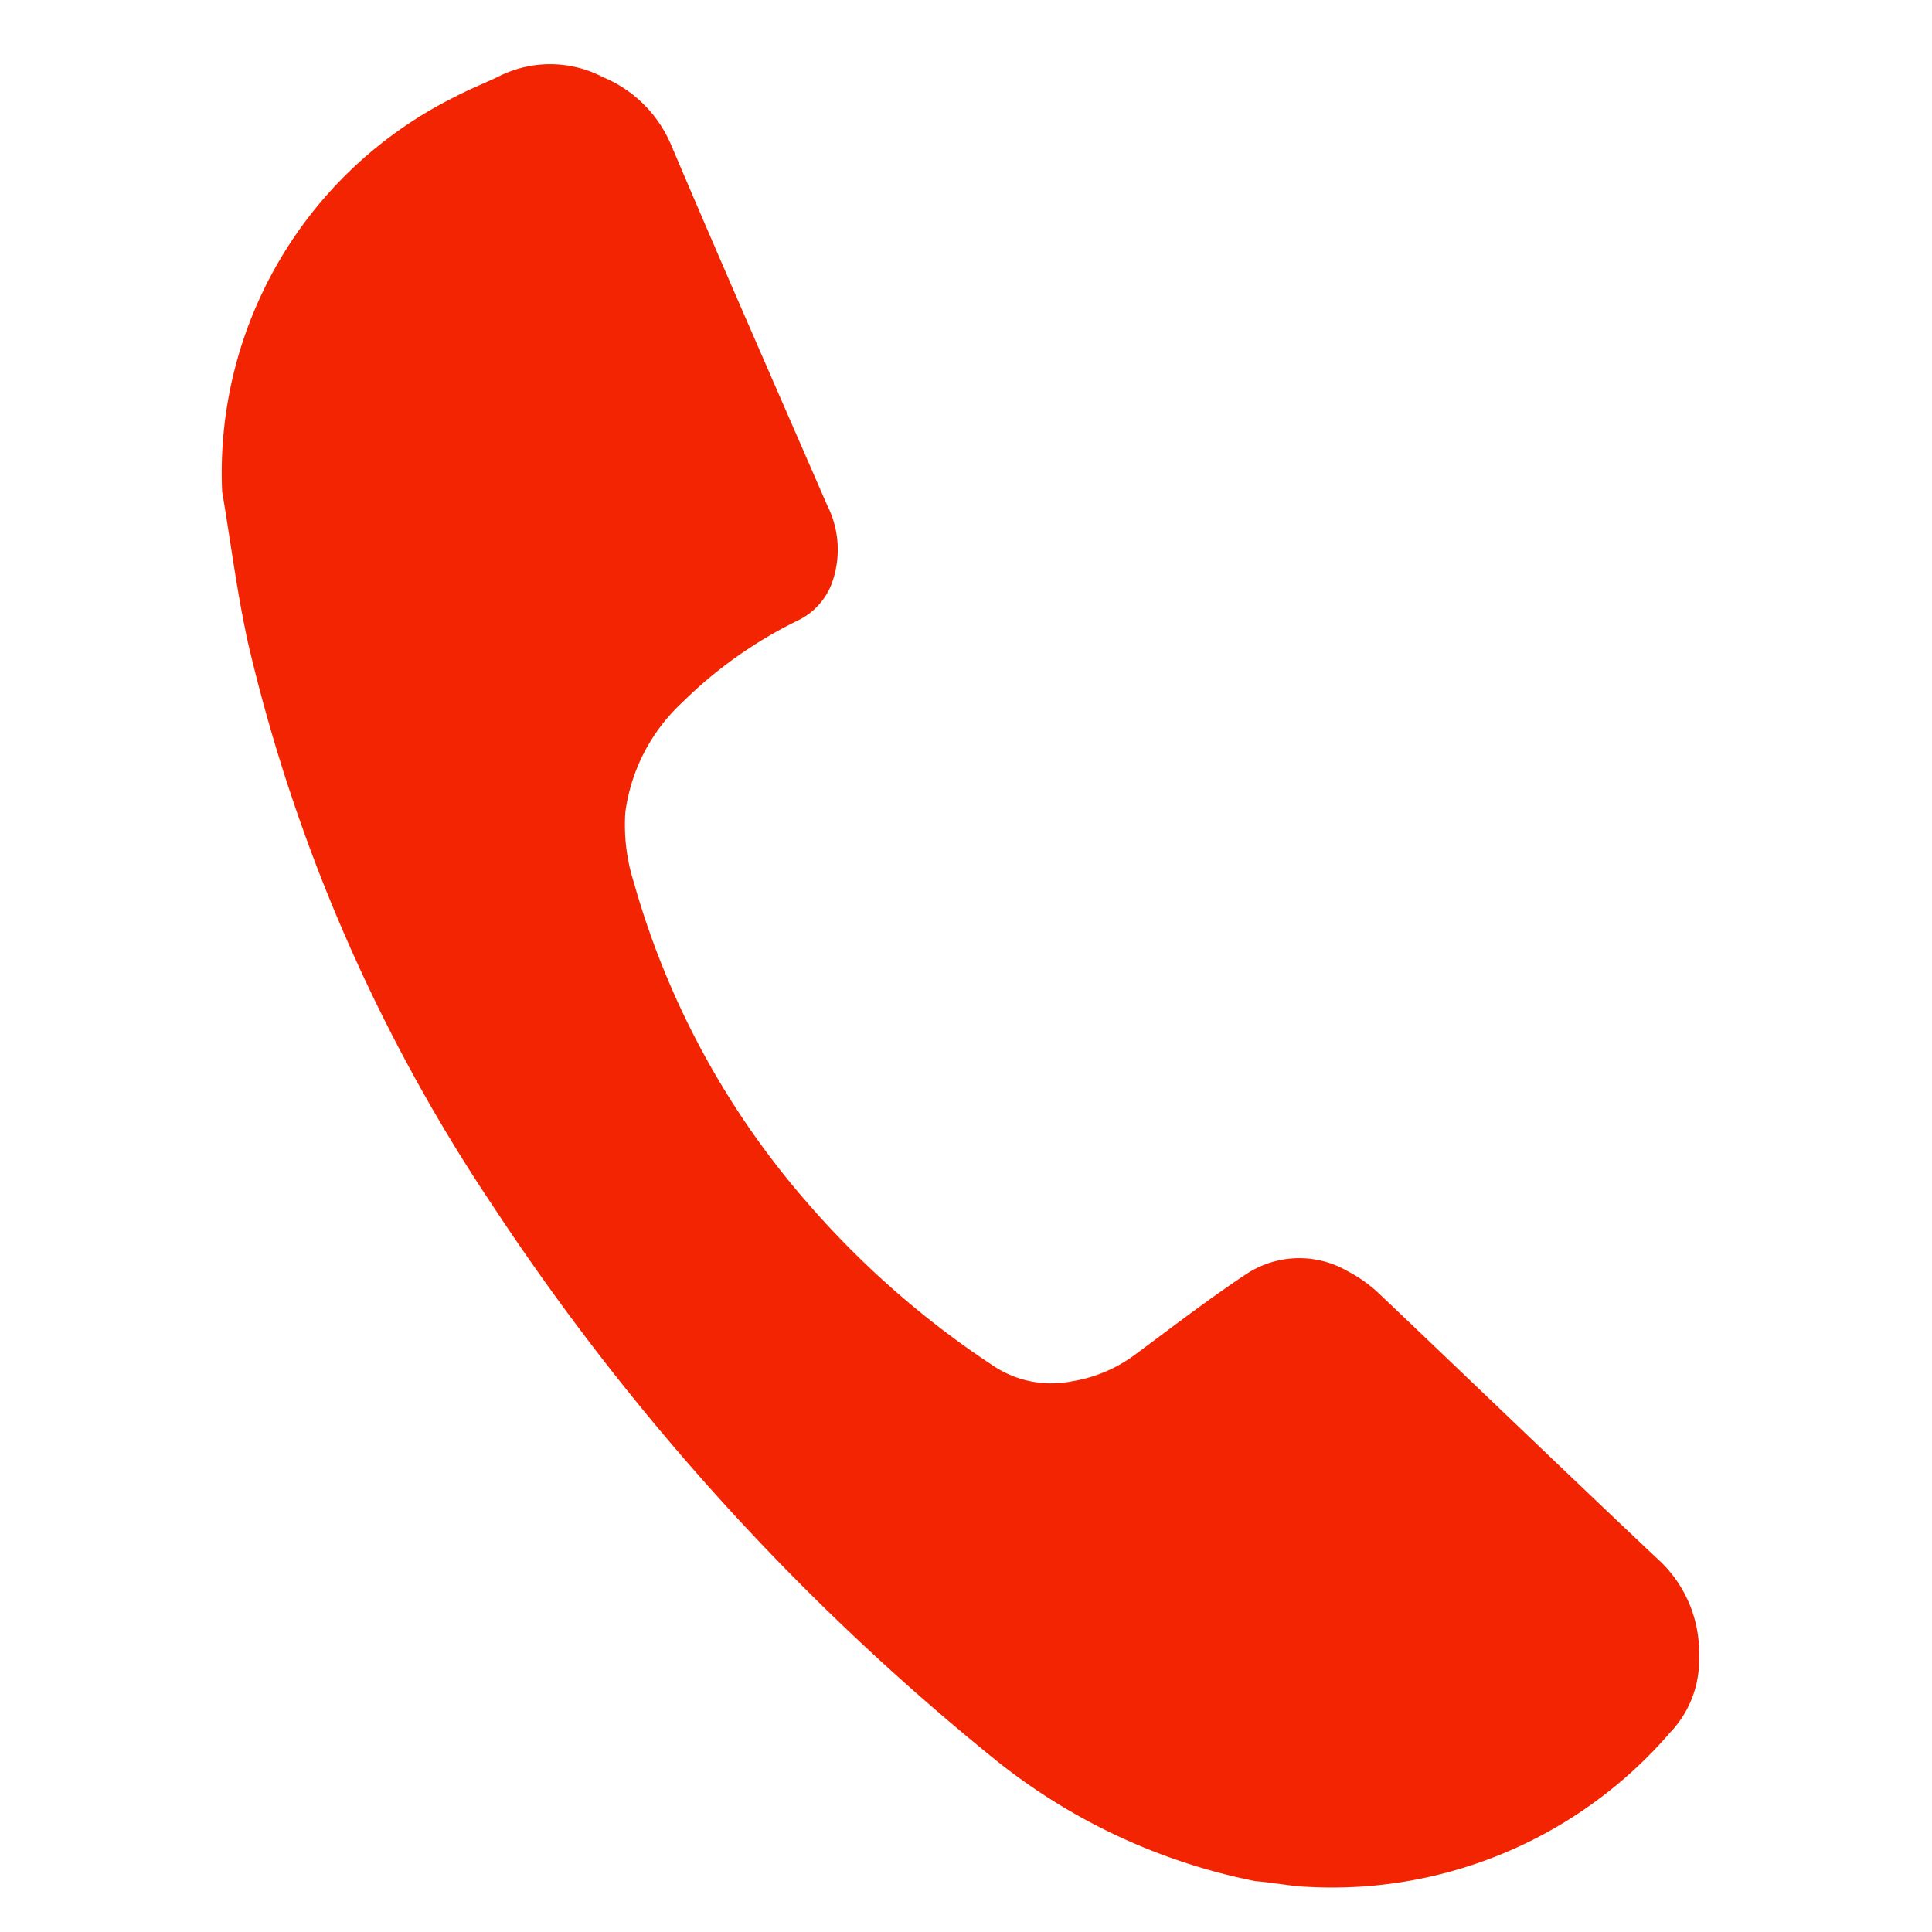 <svg xmlns="http://www.w3.org/2000/svg" width="18.487" height="18.485" viewBox="0 0 18.487 18.485">
  <path id="Path_1327" data-name="Path 1327" d="M475.776,51.5a5.765,5.765,0,0,1-2.7-.737,23.256,23.256,0,0,1-5.621-4.369,16.344,16.344,0,0,1-3.216-4.849c-.194-.462-.341-.943-.51-1.416a4.015,4.015,0,0,1,1.536-4.106c.128-.1.269-.184.4-.281a1.093,1.093,0,0,1,.962-.151,1.212,1.212,0,0,1,.756.527c.682,1.049,1.377,2.089,2.068,3.132a.941.941,0,0,1,.171.746.648.648,0,0,1-.249.385,4.169,4.169,0,0,0-.958.968,1.749,1.749,0,0,0-.354,1.13,1.817,1.817,0,0,0,.2.653,7.929,7.929,0,0,0,2.162,2.721,8.641,8.641,0,0,0,2.034,1.232,1,1,0,0,0,.76.011,1.377,1.377,0,0,0,.548-.355c.3-.317.594-.639.909-.94a.921.921,0,0,1,.957-.2,1.345,1.345,0,0,1,.348.169c1.032.683,2.058,1.375,3.093,2.054a1.206,1.206,0,0,1,.509.822,1,1,0,0,1-.147.765,4.265,4.265,0,0,1-3.258,2.067C476.043,51.487,475.9,51.488,475.776,51.5Z" transform="matrix(0.985, 0.174, -0.174, 0.985, -447.665, -115.512)" fill="#f32401"/>
</svg>
